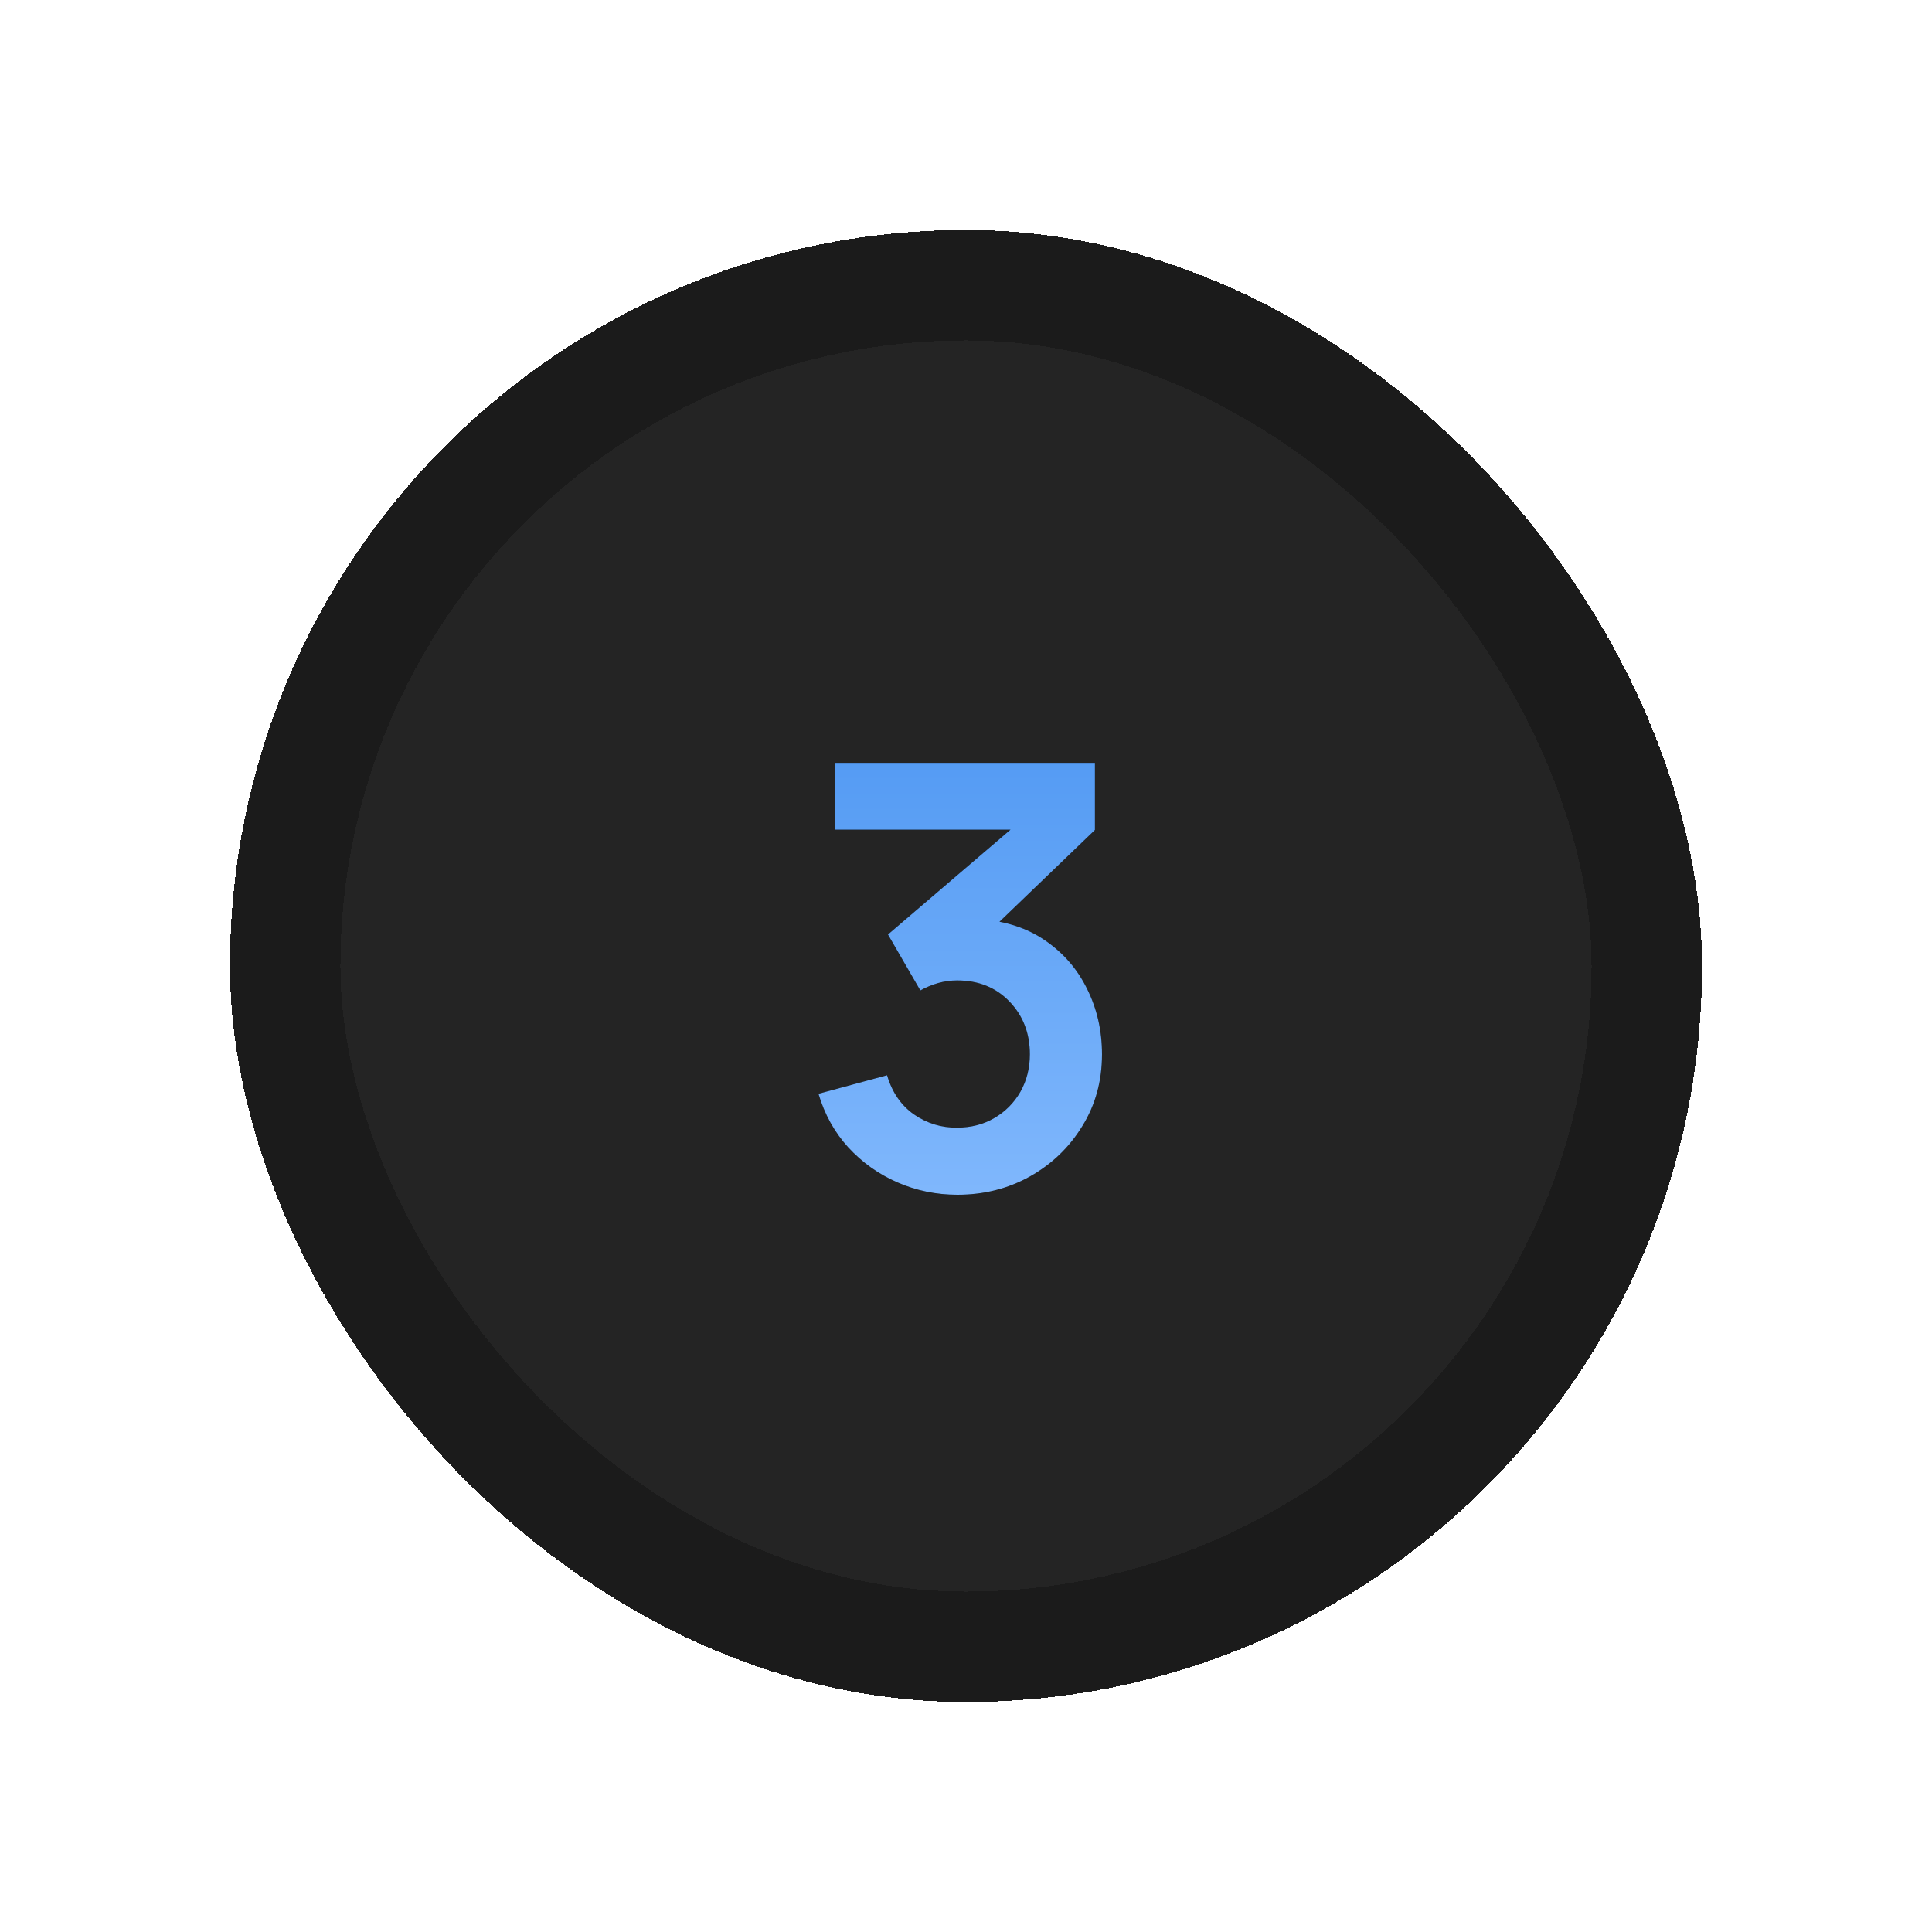 <svg width="105" height="105" viewBox="0 0 105 105" fill="none" xmlns="http://www.w3.org/2000/svg">
<g filter="url(#filter0_d_186_757)">
<rect x="12.5" y="8.5" width="80" height="80" rx="40" fill="#242424" shape-rendering="crispEdges"/>
<rect x="15.5" y="11.5" width="74" height="74" rx="37" stroke="#1B1B1B" stroke-width="6" shape-rendering="crispEdges"/>
<path d="M52.035 60.932C50.883 60.932 49.795 60.708 48.771 60.26C47.747 59.812 46.856 59.177 46.099 58.356C45.352 57.535 44.814 56.564 44.483 55.444L48.211 54.436C48.478 55.353 48.963 56.063 49.667 56.564C50.382 57.055 51.166 57.295 52.019 57.284C52.776 57.284 53.454 57.108 54.051 56.756C54.648 56.404 55.118 55.929 55.459 55.332C55.8 54.724 55.971 54.047 55.971 53.3C55.971 52.159 55.603 51.204 54.867 50.436C54.131 49.668 53.182 49.284 52.019 49.284C51.667 49.284 51.321 49.332 50.979 49.428C50.648 49.524 50.328 49.657 50.019 49.828L48.259 46.788L56.003 40.164L56.339 41.092H45.379V37.46H59.507V41.108L53.283 47.092L53.251 45.956C54.648 46.052 55.838 46.441 56.819 47.124C57.811 47.807 58.569 48.687 59.091 49.764C59.624 50.841 59.891 52.02 59.891 53.3C59.891 54.751 59.534 56.052 58.819 57.204C58.115 58.356 57.166 59.268 55.971 59.94C54.787 60.601 53.475 60.932 52.035 60.932Z" fill="black"/>
<path d="M52.035 60.932C50.883 60.932 49.795 60.708 48.771 60.26C47.747 59.812 46.856 59.177 46.099 58.356C45.352 57.535 44.814 56.564 44.483 55.444L48.211 54.436C48.478 55.353 48.963 56.063 49.667 56.564C50.382 57.055 51.166 57.295 52.019 57.284C52.776 57.284 53.454 57.108 54.051 56.756C54.648 56.404 55.118 55.929 55.459 55.332C55.8 54.724 55.971 54.047 55.971 53.3C55.971 52.159 55.603 51.204 54.867 50.436C54.131 49.668 53.182 49.284 52.019 49.284C51.667 49.284 51.321 49.332 50.979 49.428C50.648 49.524 50.328 49.657 50.019 49.828L48.259 46.788L56.003 40.164L56.339 41.092H45.379V37.46H59.507V41.108L53.283 47.092L53.251 45.956C54.648 46.052 55.838 46.441 56.819 47.124C57.811 47.807 58.569 48.687 59.091 49.764C59.624 50.841 59.891 52.02 59.891 53.3C59.891 54.751 59.534 56.052 58.819 57.204C58.115 58.356 57.166 59.268 55.971 59.94C54.787 60.601 53.475 60.932 52.035 60.932Z" fill="url(#paint0_linear_186_757)"/>
</g>
<defs>
<filter id="filter0_d_186_757" x="0.5" y="0.5" width="104" height="104" filterUnits="userSpaceOnUse" color-interpolation-filters="sRGB">
<feFlood flood-opacity="0" result="BackgroundImageFix"/>
<feColorMatrix in="SourceAlpha" type="matrix" values="0 0 0 0 0 0 0 0 0 0 0 0 0 0 0 0 0 0 127 0" result="hardAlpha"/>
<feOffset dy="4"/>
<feGaussianBlur stdDeviation="6"/>
<feComposite in2="hardAlpha" operator="out"/>
<feColorMatrix type="matrix" values="0 0 0 0 0 0 0 0 0 0 0 0 0 0 0 0 0 0 0.08 0"/>
<feBlend mode="normal" in2="BackgroundImageFix" result="effect1_dropShadow_186_757"/>
<feBlend mode="normal" in="SourceGraphic" in2="effect1_dropShadow_186_757" result="shape"/>
</filter>
<linearGradient id="paint0_linear_186_757" x1="52.5" y1="28.5" x2="52.5" y2="68.5" gradientUnits="userSpaceOnUse">
<stop stop-color="#4591F0"/>
<stop offset="1" stop-color="#8DC0FF"/>
</linearGradient>
</defs>
</svg>
